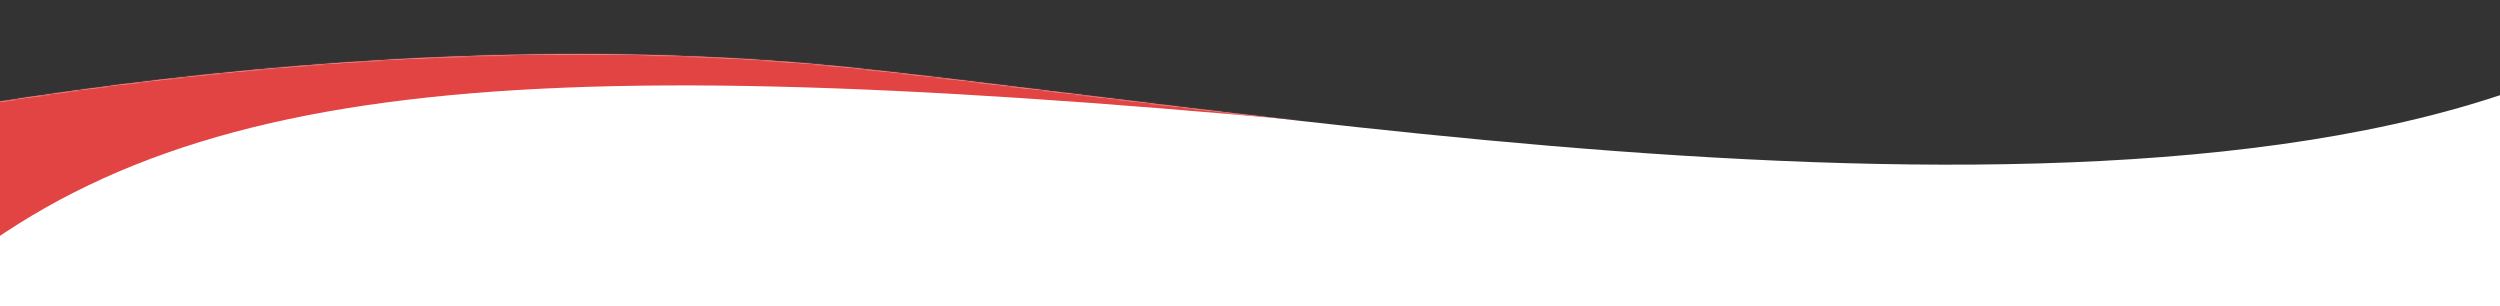 <svg xmlns="http://www.w3.org/2000/svg" width="1920" height="235" fill="none">
  <rect width="100%" height="100%" fill="#333333" stroke="none"/>
  <g clip-path="url(#clip0)" transform="translate(0 -10)">
    <path fill="#fff" d="M659.5 62.5C288 22.5-138.44 99.53-385 172.5l110.5 226 119 103 2295 93v-75L2065 10c-292.5 222-1034 92.5-1405.5 52.5z"/>
    <mask id="a" width="2525" height="585" x="-385" y="10" maskUnits="userSpaceOnUse">
      <path fill="#fff" d="M659.5 62.5C288 22.5-138.44 99.53-385 172.5l110.5 226 119 103 2295 93v-75L2065 10c-292.5 222-1034 92.5-1405.5 52.5z"/>
    </mask>
    <g mask="url(#a)">
      <path fill="#e24343" d="M-81.5 258c-25.42 125.15-34.62 472.6-34.62 472.6C-858 542.5-526-147.5 1004.5 103c-629.36-57.91-896-32-1086 155z"/>
    </g>
  </g>
  <defs id="defs848">
    <clipPath id="clip0">
      <path id="rect845" fill="#fff" d="M0 0h1920v595H0z"/>
    </clipPath>
  </defs>
</svg>
